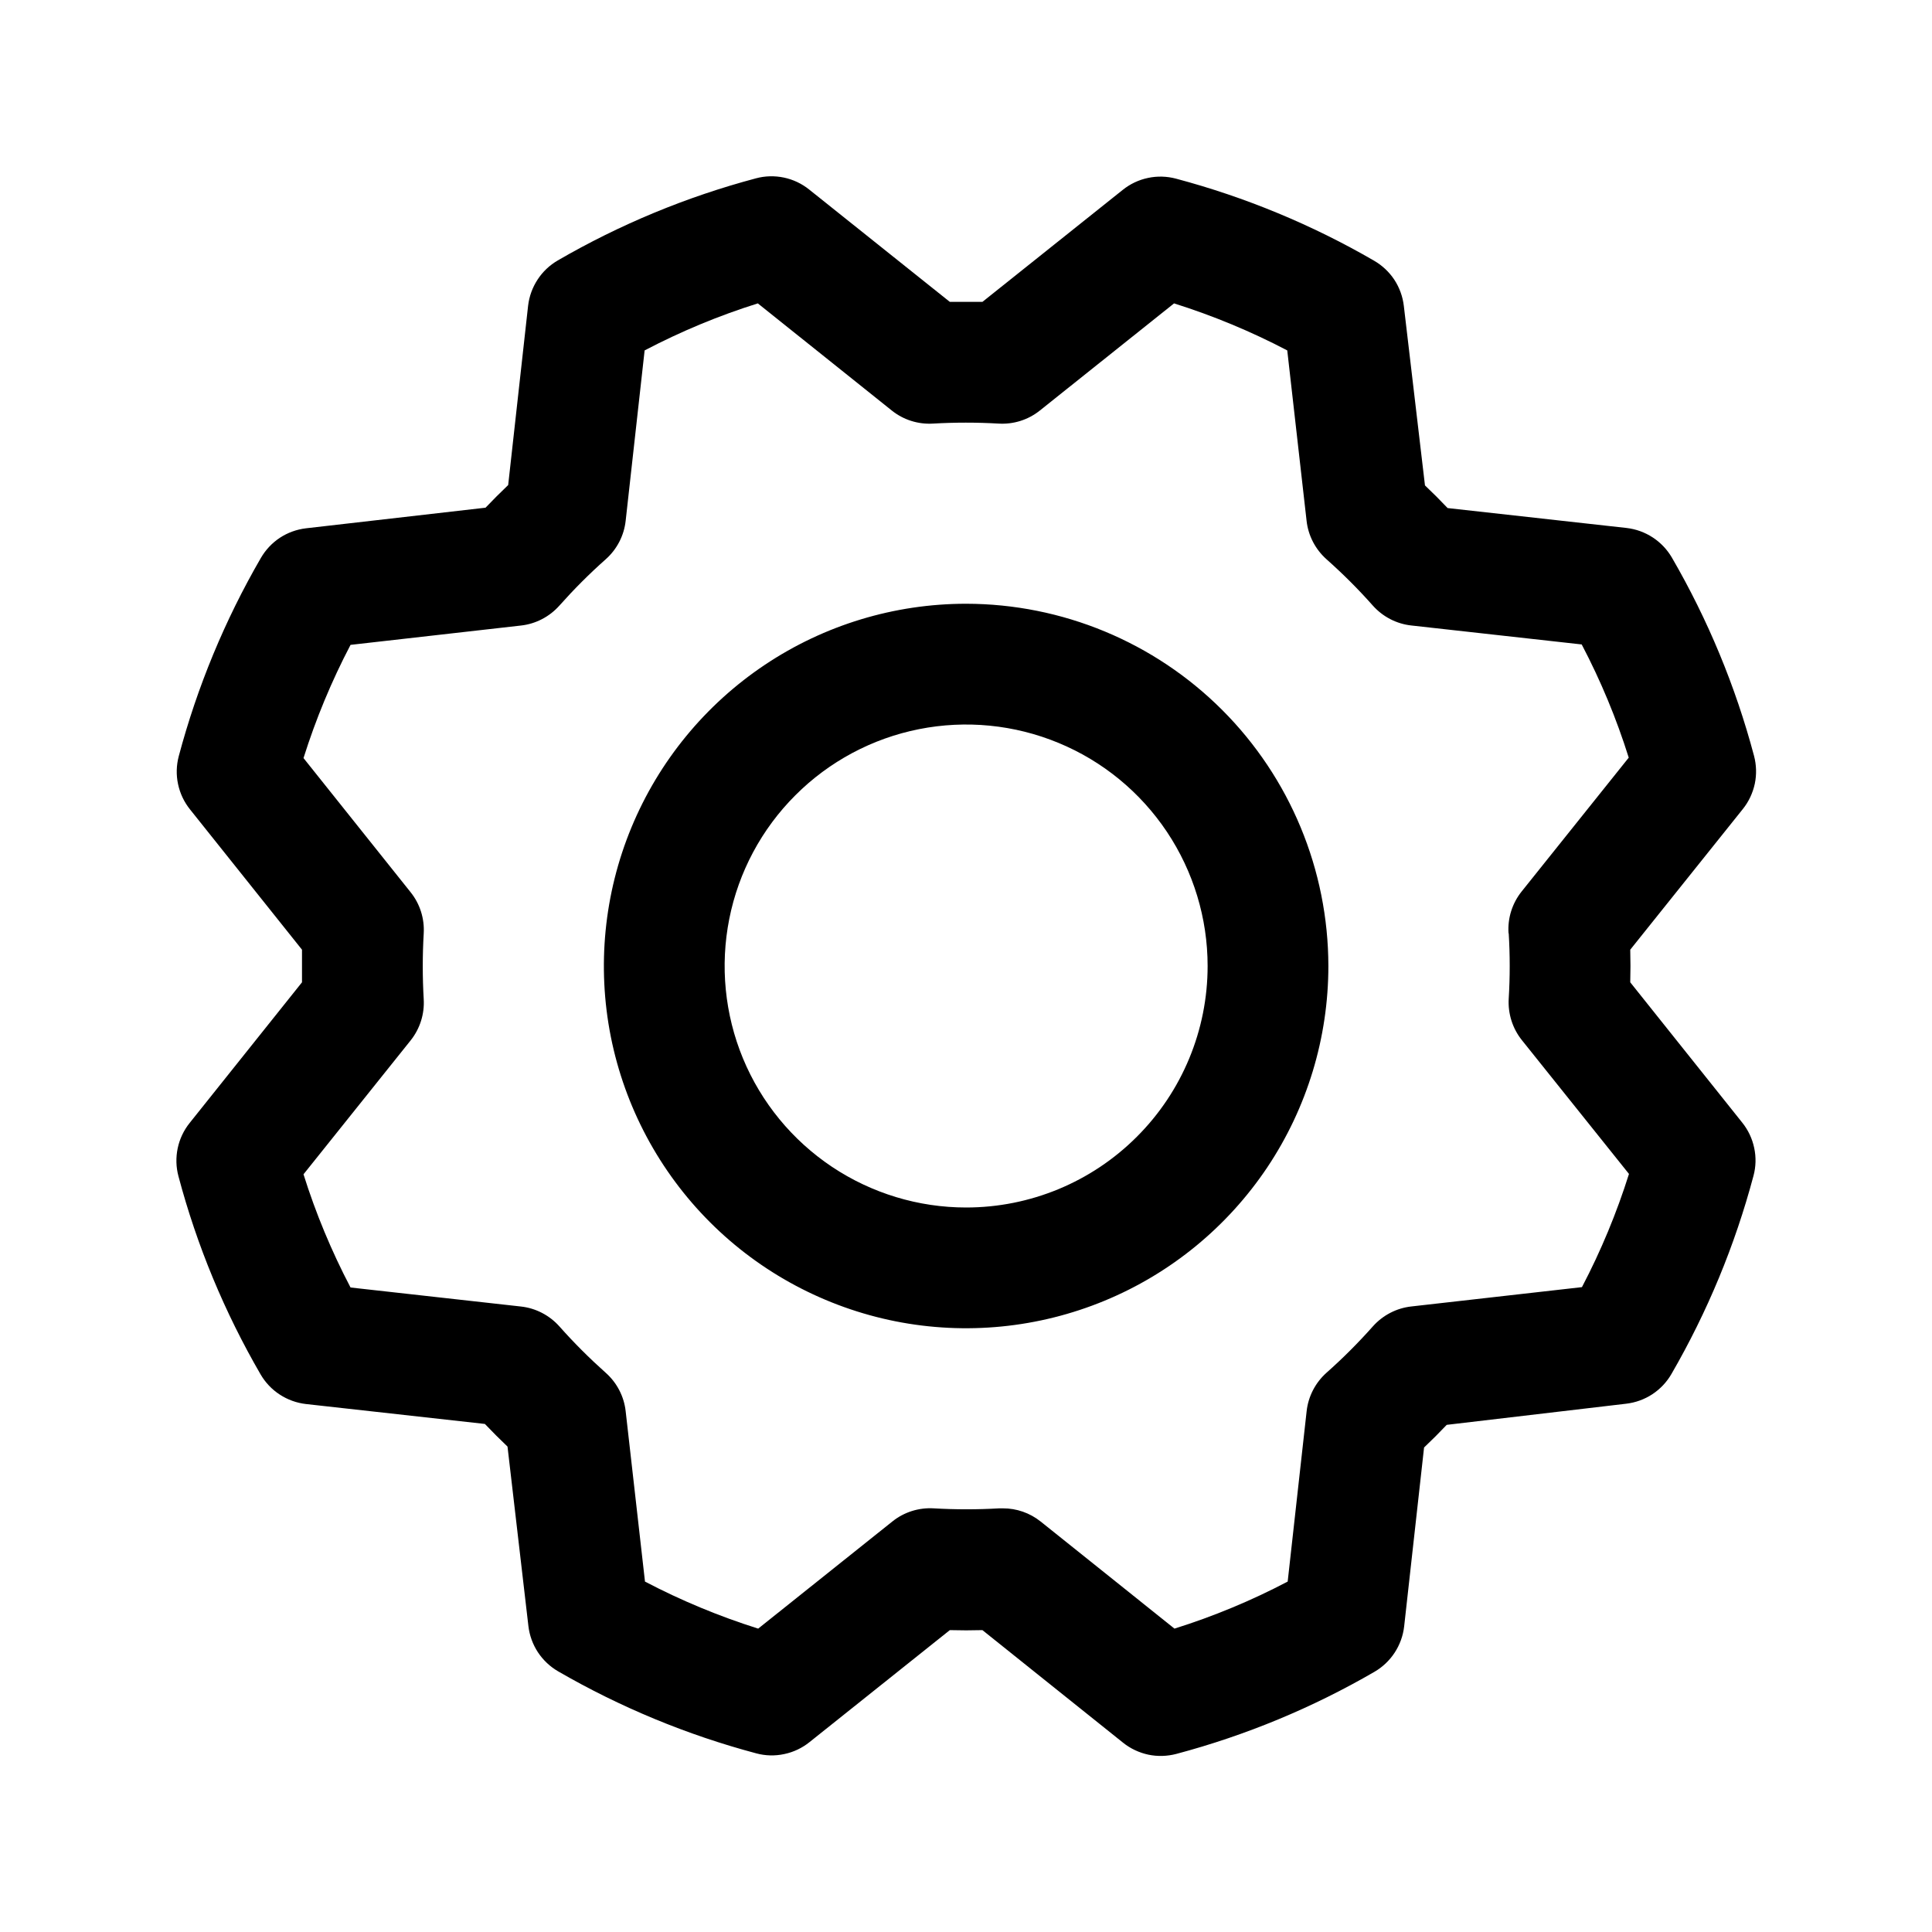 <svg xmlns="http://www.w3.org/2000/svg" fill="none" viewBox="0 0 32 32" height="32" width="32">
<path fill="black" d="M16.002 10C14.815 10 13.655 10.352 12.669 11.011C11.682 11.671 10.913 12.608 10.459 13.704C10.005 14.8 9.886 16.007 10.117 17.171C10.349 18.334 10.92 19.404 11.759 20.243C12.598 21.082 13.668 21.653 14.832 21.885C15.995 22.116 17.202 21.997 18.298 21.543C19.395 21.089 20.331 20.32 20.991 19.334C21.65 18.347 22.002 17.187 22.002 16C22 14.409 21.368 12.884 20.243 11.759C19.118 10.634 17.593 10.002 16.002 10ZM16.002 20C15.211 20 14.438 19.765 13.78 19.326C13.122 18.886 12.609 18.262 12.306 17.531C12.004 16.8 11.925 15.996 12.079 15.22C12.233 14.444 12.614 13.731 13.174 13.172C13.733 12.612 14.446 12.231 15.222 12.077C15.998 11.923 16.802 12.002 17.533 12.305C18.264 12.607 18.888 13.12 19.328 13.778C19.767 14.436 20.002 15.209 20.002 16C20.002 17.061 19.581 18.078 18.83 18.828C18.08 19.579 17.063 20 16.002 20ZM27.002 16.27C27.007 16.09 27.007 15.91 27.002 15.73L28.867 13.4C28.965 13.278 29.032 13.134 29.065 12.981C29.097 12.828 29.092 12.669 29.052 12.518C28.746 11.368 28.289 10.265 27.692 9.236C27.614 9.102 27.505 8.987 27.375 8.902C27.245 8.817 27.097 8.763 26.942 8.745L23.977 8.415C23.854 8.285 23.729 8.16 23.602 8.04L23.252 5.068C23.234 4.913 23.18 4.764 23.095 4.634C23.009 4.504 22.894 4.396 22.759 4.318C21.731 3.722 20.627 3.265 19.478 2.959C19.327 2.919 19.168 2.914 19.015 2.947C18.861 2.979 18.718 3.047 18.596 3.145L16.272 5C16.092 5 15.912 5 15.732 5L13.402 3.139C13.28 3.041 13.136 2.973 12.983 2.941C12.829 2.909 12.671 2.913 12.52 2.954C11.37 3.26 10.267 3.717 9.238 4.314C9.104 4.392 8.989 4.5 8.904 4.631C8.819 4.761 8.765 4.909 8.747 5.064L8.417 8.034C8.287 8.158 8.162 8.283 8.042 8.409L5.07 8.75C4.915 8.768 4.766 8.822 4.636 8.907C4.506 8.993 4.398 9.108 4.32 9.243C3.724 10.271 3.267 11.375 2.961 12.524C2.921 12.675 2.916 12.834 2.949 12.987C2.981 13.14 3.049 13.284 3.147 13.406L5.002 15.73C5.002 15.91 5.002 16.09 5.002 16.27L3.141 18.6C3.043 18.722 2.975 18.866 2.943 19.019C2.911 19.173 2.915 19.331 2.956 19.483C3.261 20.632 3.719 21.735 4.316 22.764C4.394 22.898 4.502 23.013 4.633 23.098C4.763 23.183 4.911 23.237 5.066 23.255L8.031 23.585C8.155 23.715 8.28 23.84 8.406 23.96L8.752 26.933C8.77 27.087 8.824 27.236 8.909 27.366C8.995 27.496 9.11 27.605 9.245 27.683C10.274 28.278 11.377 28.735 12.526 29.041C12.677 29.082 12.836 29.086 12.989 29.053C13.143 29.021 13.286 28.953 13.408 28.855L15.732 27C15.912 27.005 16.092 27.005 16.272 27L18.602 28.865C18.724 28.963 18.868 29.03 19.021 29.063C19.174 29.095 19.333 29.09 19.485 29.05C20.634 28.744 21.737 28.287 22.766 27.69C22.9 27.612 23.015 27.503 23.1 27.373C23.185 27.243 23.239 27.095 23.257 26.94L23.587 23.975C23.717 23.852 23.842 23.727 23.962 23.6L26.934 23.25C27.089 23.232 27.238 23.178 27.368 23.093C27.498 23.007 27.607 22.892 27.684 22.758C28.28 21.729 28.737 20.625 29.043 19.476C29.084 19.325 29.088 19.166 29.055 19.013C29.023 18.86 28.955 18.716 28.857 18.594L27.002 16.27ZM24.989 15.458C25.011 15.819 25.011 16.181 24.989 16.543C24.975 16.79 25.052 17.034 25.207 17.228L26.981 19.444C26.777 20.091 26.517 20.718 26.202 21.319L23.377 21.639C23.131 21.666 22.904 21.784 22.739 21.969C22.499 22.239 22.243 22.496 21.972 22.736C21.787 22.901 21.669 23.128 21.642 23.374L21.328 26.196C20.728 26.511 20.1 26.772 19.453 26.975L17.236 25.201C17.058 25.059 16.838 24.982 16.611 24.983H16.551C16.189 25.004 15.827 25.004 15.466 24.983C15.218 24.968 14.974 25.045 14.781 25.2L12.558 26.975C11.911 26.771 11.284 26.511 10.683 26.196L10.363 23.375C10.336 23.129 10.218 22.902 10.033 22.738C9.763 22.497 9.506 22.241 9.266 21.97C9.101 21.785 8.874 21.667 8.628 21.64L5.806 21.325C5.491 20.724 5.23 20.097 5.027 19.45L6.801 17.233C6.956 17.039 7.033 16.795 7.018 16.548C6.997 16.186 6.997 15.824 7.018 15.463C7.033 15.215 6.956 14.971 6.801 14.778L5.027 12.556C5.231 11.909 5.491 11.282 5.806 10.681L8.627 10.361C8.873 10.334 9.1 10.216 9.265 10.031C9.505 9.761 9.761 9.504 10.032 9.264C10.218 9.099 10.336 8.872 10.363 8.625L10.677 5.804C11.278 5.489 11.905 5.228 12.552 5.025L14.77 6.799C14.963 6.954 15.207 7.031 15.454 7.016C15.816 6.995 16.178 6.995 16.54 7.016C16.787 7.031 17.031 6.954 17.224 6.799L19.446 5.025C20.093 5.229 20.72 5.489 21.321 5.804L21.641 8.625C21.668 8.871 21.786 9.098 21.971 9.263C22.241 9.503 22.498 9.759 22.738 10.03C22.903 10.215 23.13 10.333 23.376 10.36L26.198 10.674C26.513 11.274 26.774 11.902 26.977 12.549L25.203 14.766C25.047 14.961 24.969 15.208 24.986 15.458H24.989Z"></path>
</svg>
